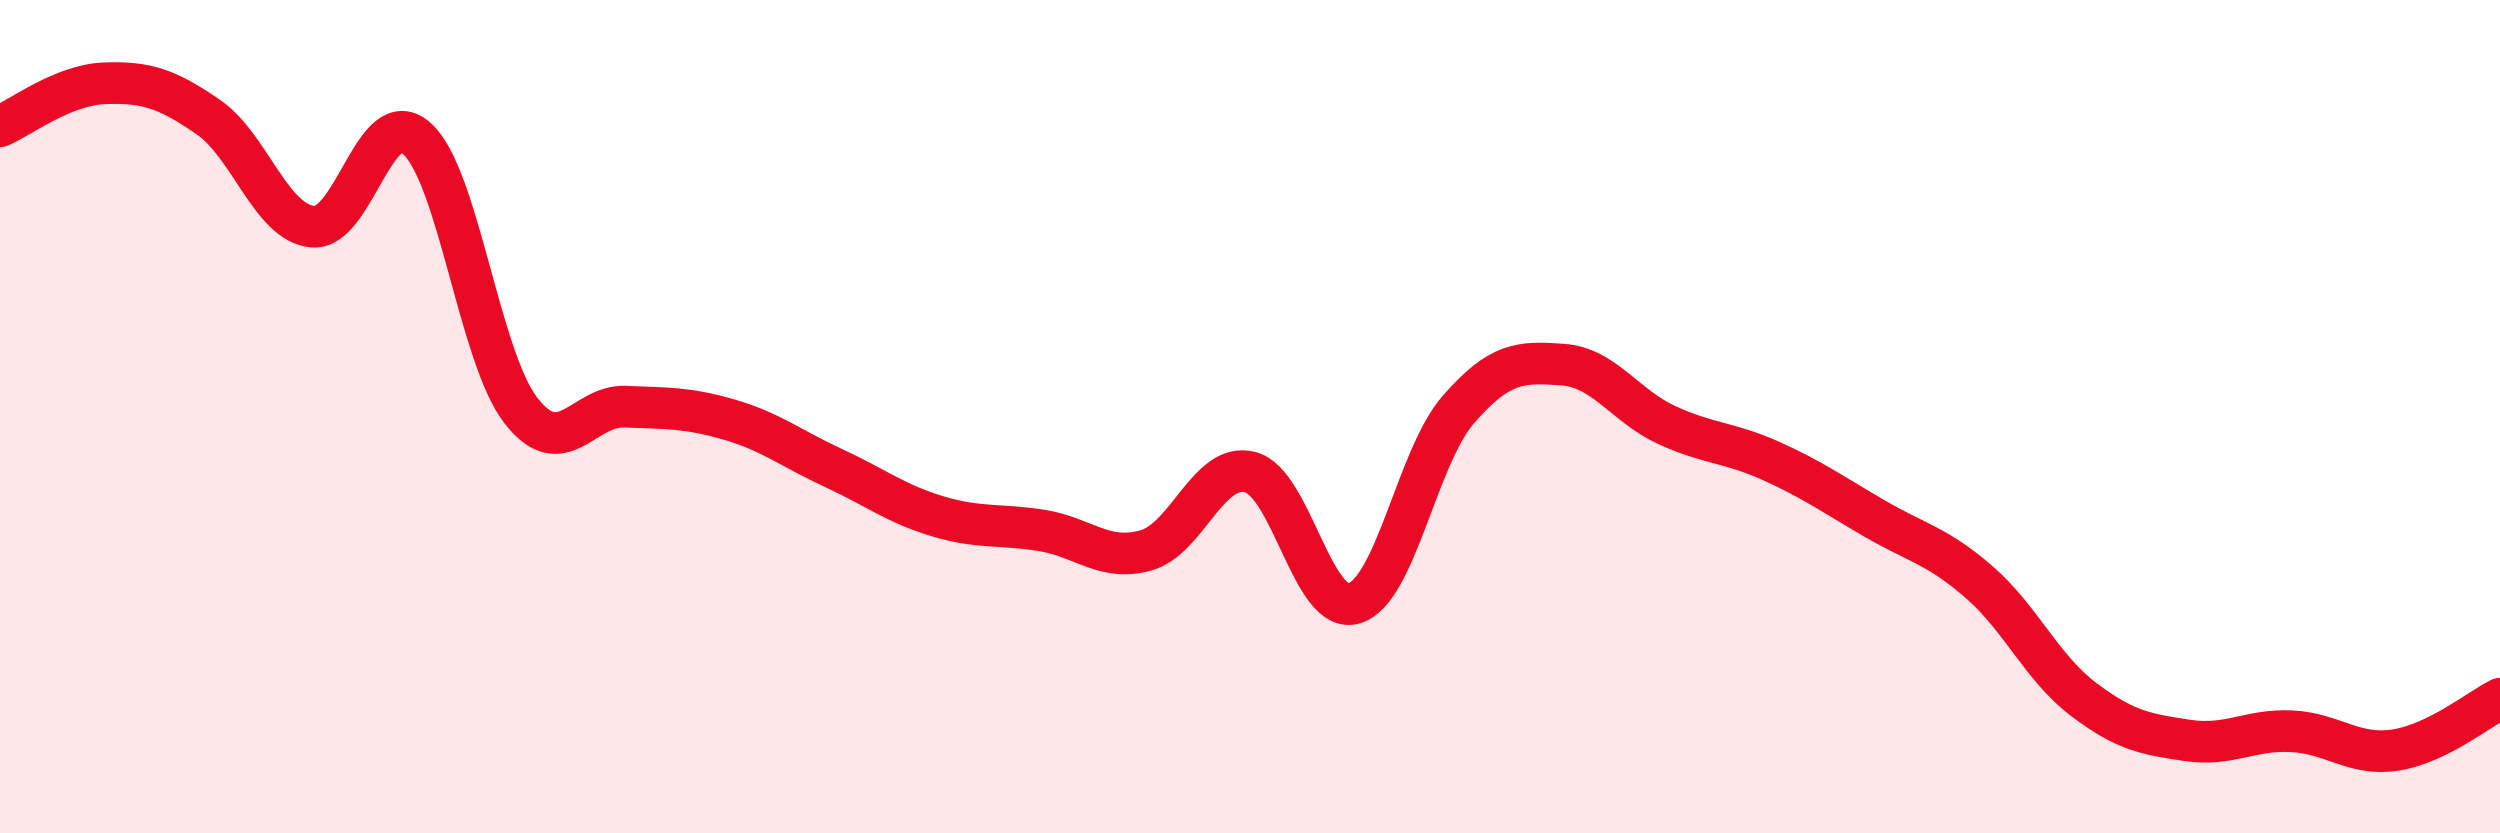 
    <svg width="60" height="20" viewBox="0 0 60 20" xmlns="http://www.w3.org/2000/svg">
      <path
        d="M 0,3.03 C 0.5,2.82 1.5,2.04 2.5,2 C 3.5,1.96 4,2.12 5,2.81 C 6,3.5 6.5,5.34 7.5,5.44 C 8.5,5.54 9,2.44 10,3.32 C 11,4.2 11.5,8.56 12.5,9.85 C 13.5,11.14 14,9.72 15,9.76 C 16,9.8 16.5,9.78 17.5,10.07 C 18.5,10.36 19,10.77 20,11.23 C 21,11.69 21.5,12.09 22.5,12.39 C 23.5,12.69 24,12.57 25,12.73 C 26,12.89 26.5,13.49 27.5,13.21 C 28.5,12.93 29,11.08 30,11.33 C 31,11.58 31.5,14.78 32.5,14.48 C 33.5,14.18 34,10.98 35,9.83 C 36,8.68 36.5,8.68 37.5,8.75 C 38.5,8.82 39,9.74 40,10.2 C 41,10.66 41.5,10.61 42.5,11.06 C 43.5,11.51 44,11.87 45,12.45 C 46,13.03 46.5,13.1 47.5,13.97 C 48.5,14.84 49,16.02 50,16.78 C 51,17.54 51.5,17.62 52.5,17.77 C 53.5,17.92 54,17.5 55,17.55 C 56,17.6 56.5,18.16 57.5,18 C 58.5,17.84 59.5,17.02 60,16.77L60 20L0 20Z"
        fill="#EB0A25"
        opacity="0.1"
        stroke-linecap="round"
        stroke-linejoin="round"
      />
      <path
        d="M 0,3.03 C 0.5,2.82 1.5,2.04 2.5,2 C 3.5,1.96 4,2.12 5,2.81 C 6,3.5 6.5,5.34 7.5,5.44 C 8.5,5.54 9,2.44 10,3.32 C 11,4.2 11.5,8.56 12.5,9.85 C 13.5,11.14 14,9.72 15,9.76 C 16,9.8 16.5,9.78 17.5,10.07 C 18.5,10.36 19,10.77 20,11.23 C 21,11.69 21.5,12.09 22.5,12.39 C 23.5,12.69 24,12.57 25,12.73 C 26,12.89 26.5,13.49 27.5,13.21 C 28.5,12.93 29,11.08 30,11.33 C 31,11.58 31.5,14.78 32.5,14.48 C 33.5,14.18 34,10.98 35,9.83 C 36,8.68 36.5,8.68 37.5,8.75 C 38.5,8.82 39,9.74 40,10.2 C 41,10.66 41.5,10.61 42.5,11.06 C 43.5,11.51 44,11.87 45,12.45 C 46,13.03 46.5,13.1 47.5,13.97 C 48.5,14.84 49,16.02 50,16.78 C 51,17.54 51.5,17.62 52.5,17.77 C 53.5,17.92 54,17.5 55,17.55 C 56,17.6 56.5,18.16 57.5,18 C 58.5,17.84 59.5,17.02 60,16.77"
        stroke="#EB0A25"
        stroke-width="1"
        fill="none"
        stroke-linecap="round"
        stroke-linejoin="round"
      />
    </svg>
  